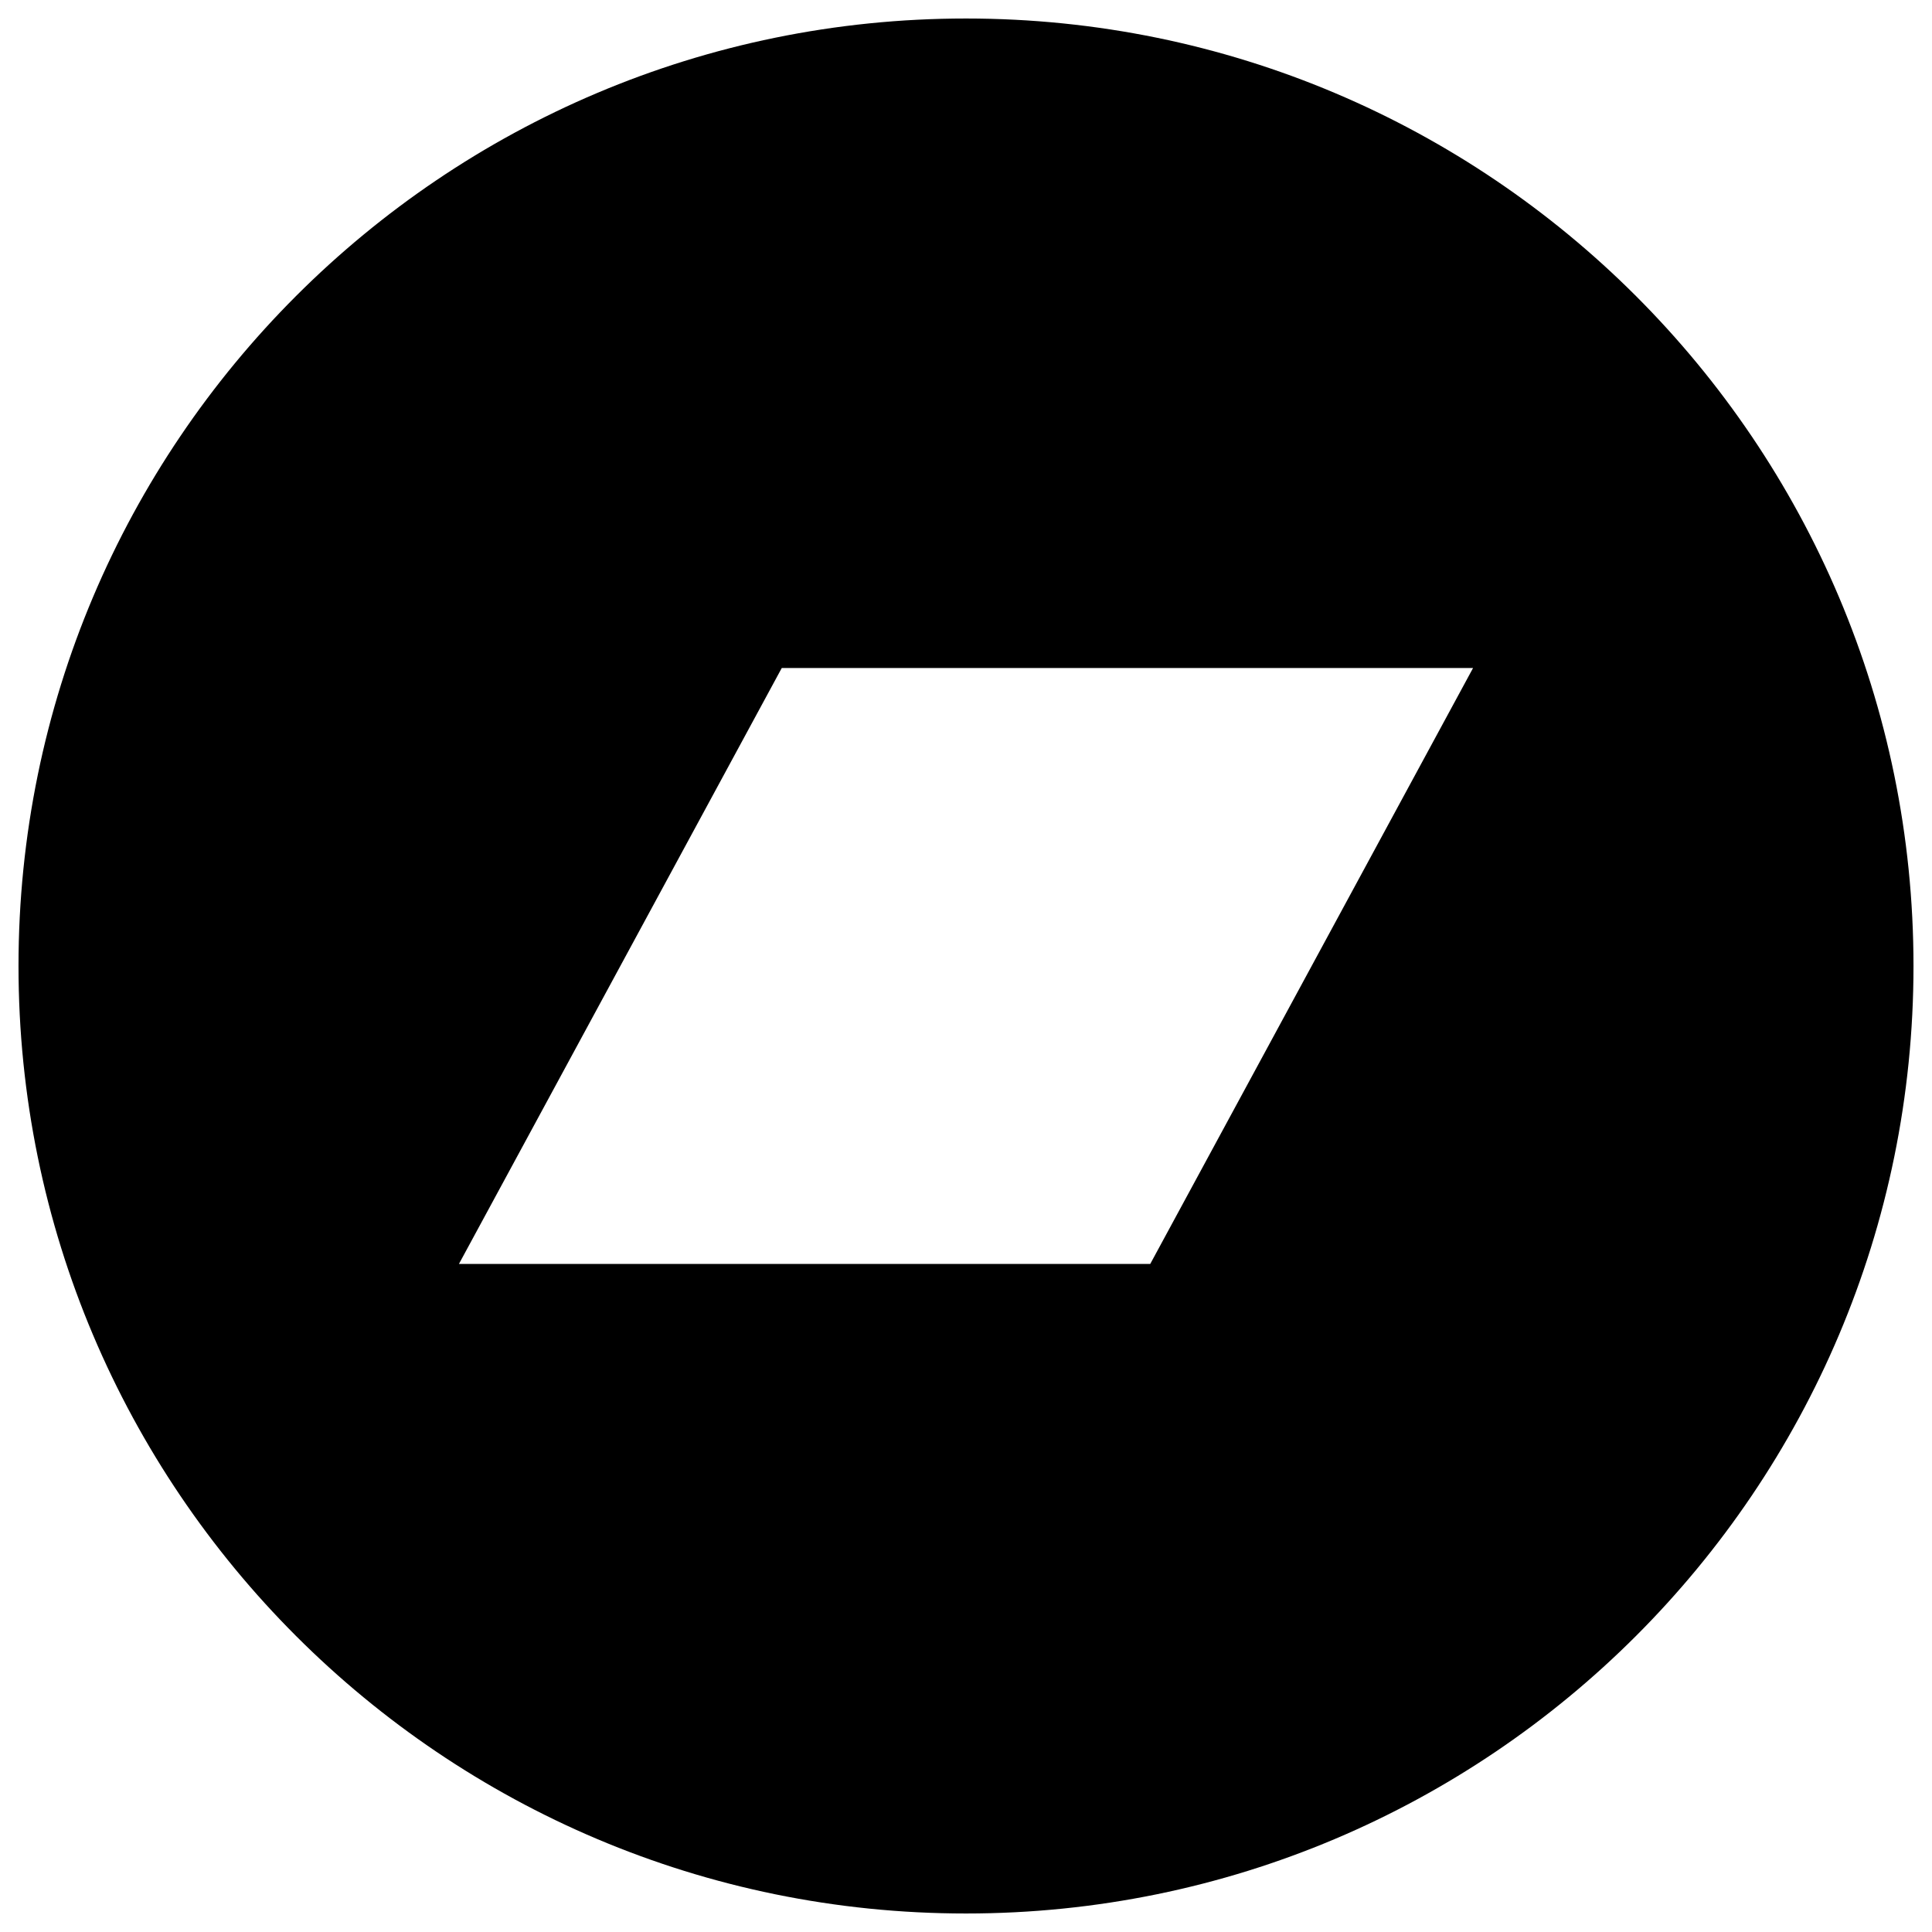 <?xml version="1.0" encoding="UTF-8"?>
<svg id="Laag_1" data-name="Laag 1" xmlns="http://www.w3.org/2000/svg" xmlns:xlink="http://www.w3.org/1999/xlink" viewBox="0 0 522 522">
  <defs>
    <style>
      .cls-1 {
        clip-path: url(#clippath-1);
      }

      .cls-2 {
        fill: #fff;
      }

      .cls-3 {
        clip-rule: evenodd;
        fill: none;
      }

      .cls-4 {
        clip-path: url(#clippath);
      }
    </style>
    <clipPath id="clippath">
      <path class="cls-3" d="M261,517c141.38,0,256-114.62,256-256S402.38,5,261,5,5,119.62,5,261s114.62,256,256,256h0ZM261,517"/>
    </clipPath>
    <clipPath id="clippath-1">
      <polyline class="cls-3" points="310.78 341.5 124 341.5 211.22 180.49 398 180.49 310.78 341.5"/>
    </clipPath>
  </defs>
  <g class="cls-4">
    <rect width="522" height="522"/>
  </g>
  <g class="cls-1">
    <rect class="cls-2" x="119" y="175.49" width="284.01" height="171.01"/>
  </g>
</svg>